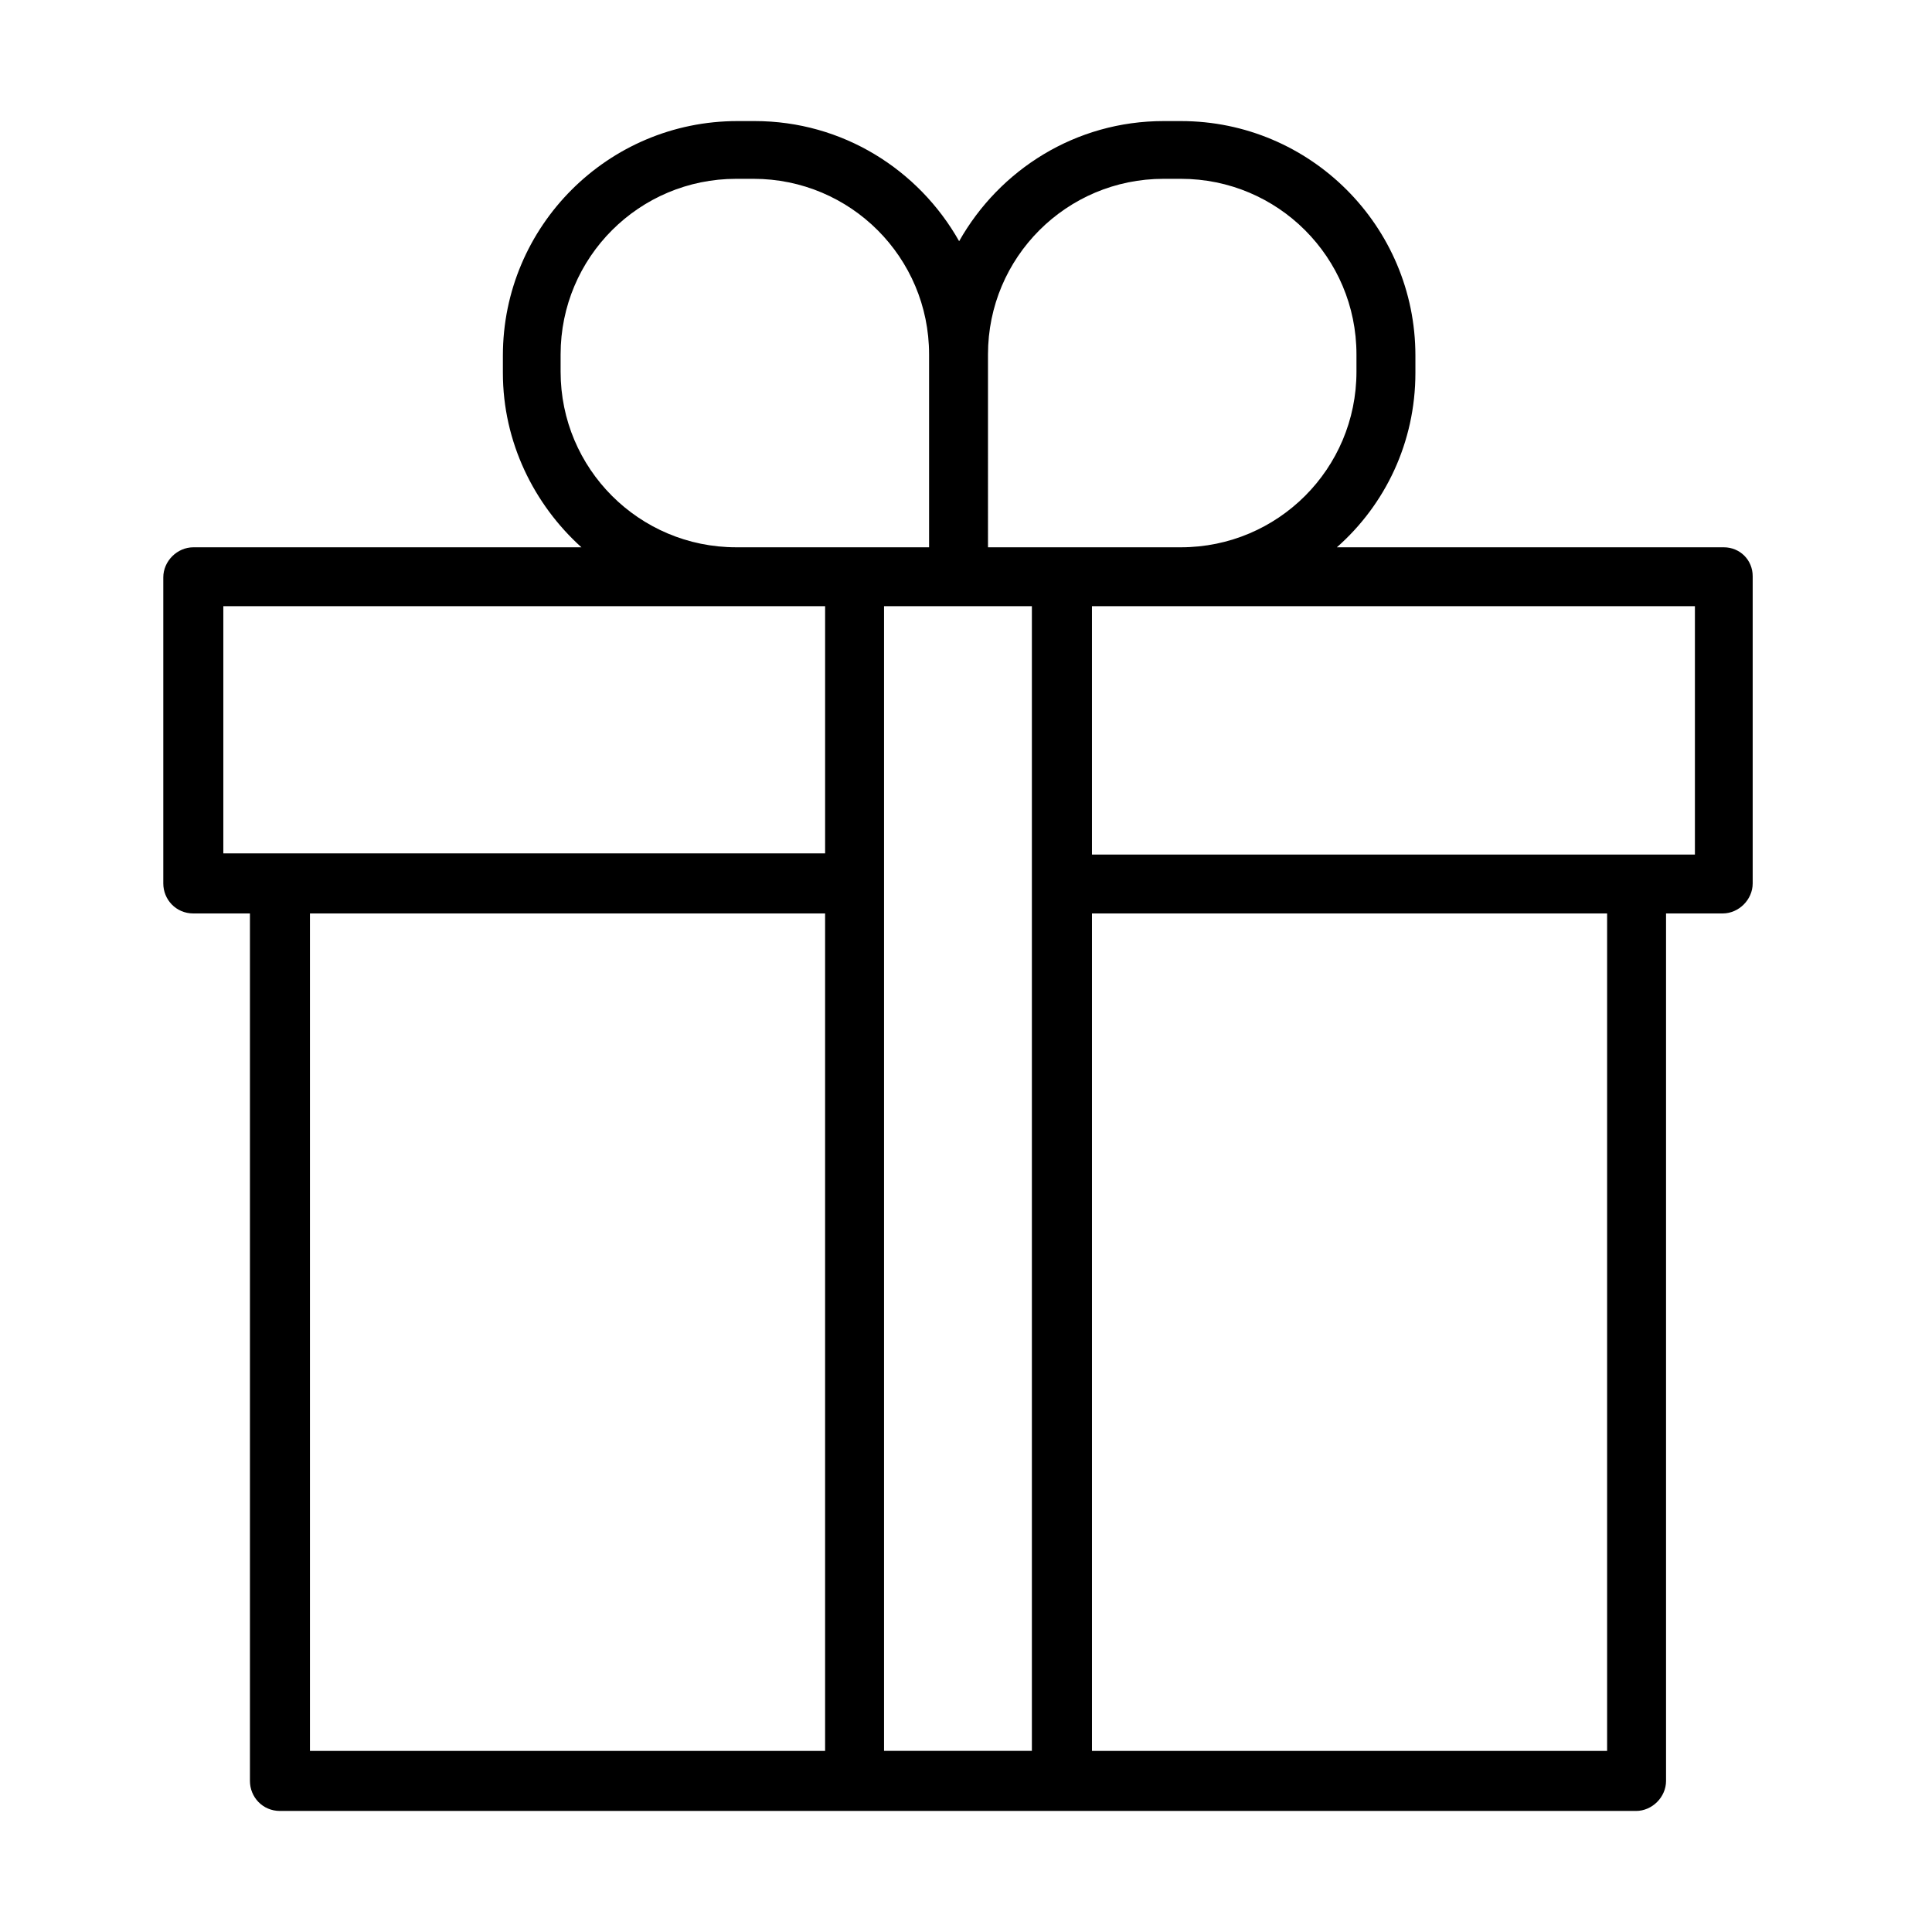<?xml version="1.0" encoding="UTF-8"?>
<!-- Uploaded to: ICON Repo, www.svgrepo.com, Generator: ICON Repo Mixer Tools -->
<svg fill="#000000" width="800px" height="800px" version="1.1" viewBox="144 144 512 512" xmlns="http://www.w3.org/2000/svg">
 <path d="m600.82 289.04h-102.54c12.855-11.324 20.816-27.855 20.816-46.223v-4.59c0-34.285-27.855-62.141-62.141-62.141h-4.59c-23.266 0-43.469 12.859-54.184 31.836-10.711-18.977-30.914-31.836-54.18-31.836h-4.59c-34.285 0-62.141 27.855-62.141 62.141v4.59c0 18.367 8.266 34.898 20.816 46.223h-102.85c-4.285 0-7.961 3.672-7.961 7.961v81.117c0 4.285 3.367 7.957 7.961 7.957h15v229.89c0 4.285 3.367 7.957 7.957 7.957h359.37c4.285 0 7.957-3.672 7.957-7.957v-229.89h15c4.285 0 7.961-3.672 7.961-7.957v-81.426c0-4.285-3.367-7.652-7.656-7.652zm-183.36 318.96h-39.18v-303.35h39.18zm-11.633-370.08c0-25.715 20.816-46.531 46.531-46.531h4.59c25.711 0 46.527 20.816 46.527 46.531v4.59c0 25.711-20.816 46.527-46.527 46.527h-51.121zm-113.26 4.59v-4.59c0-25.715 20.816-46.531 46.527-46.531h4.594c25.711 0 46.527 20.816 46.527 46.531v51.117h-51.121c-25.711 0-46.527-20.816-46.527-46.527zm-89.383 62.141h159.48v65.504h-159.48zm22.957 81.422h136.52v221.93h-136.52zm343.76 221.93h-136.52v-221.93h136.52zm22.957-237.54h-159.48v-65.812h159.79v65.812z"/>
</svg>